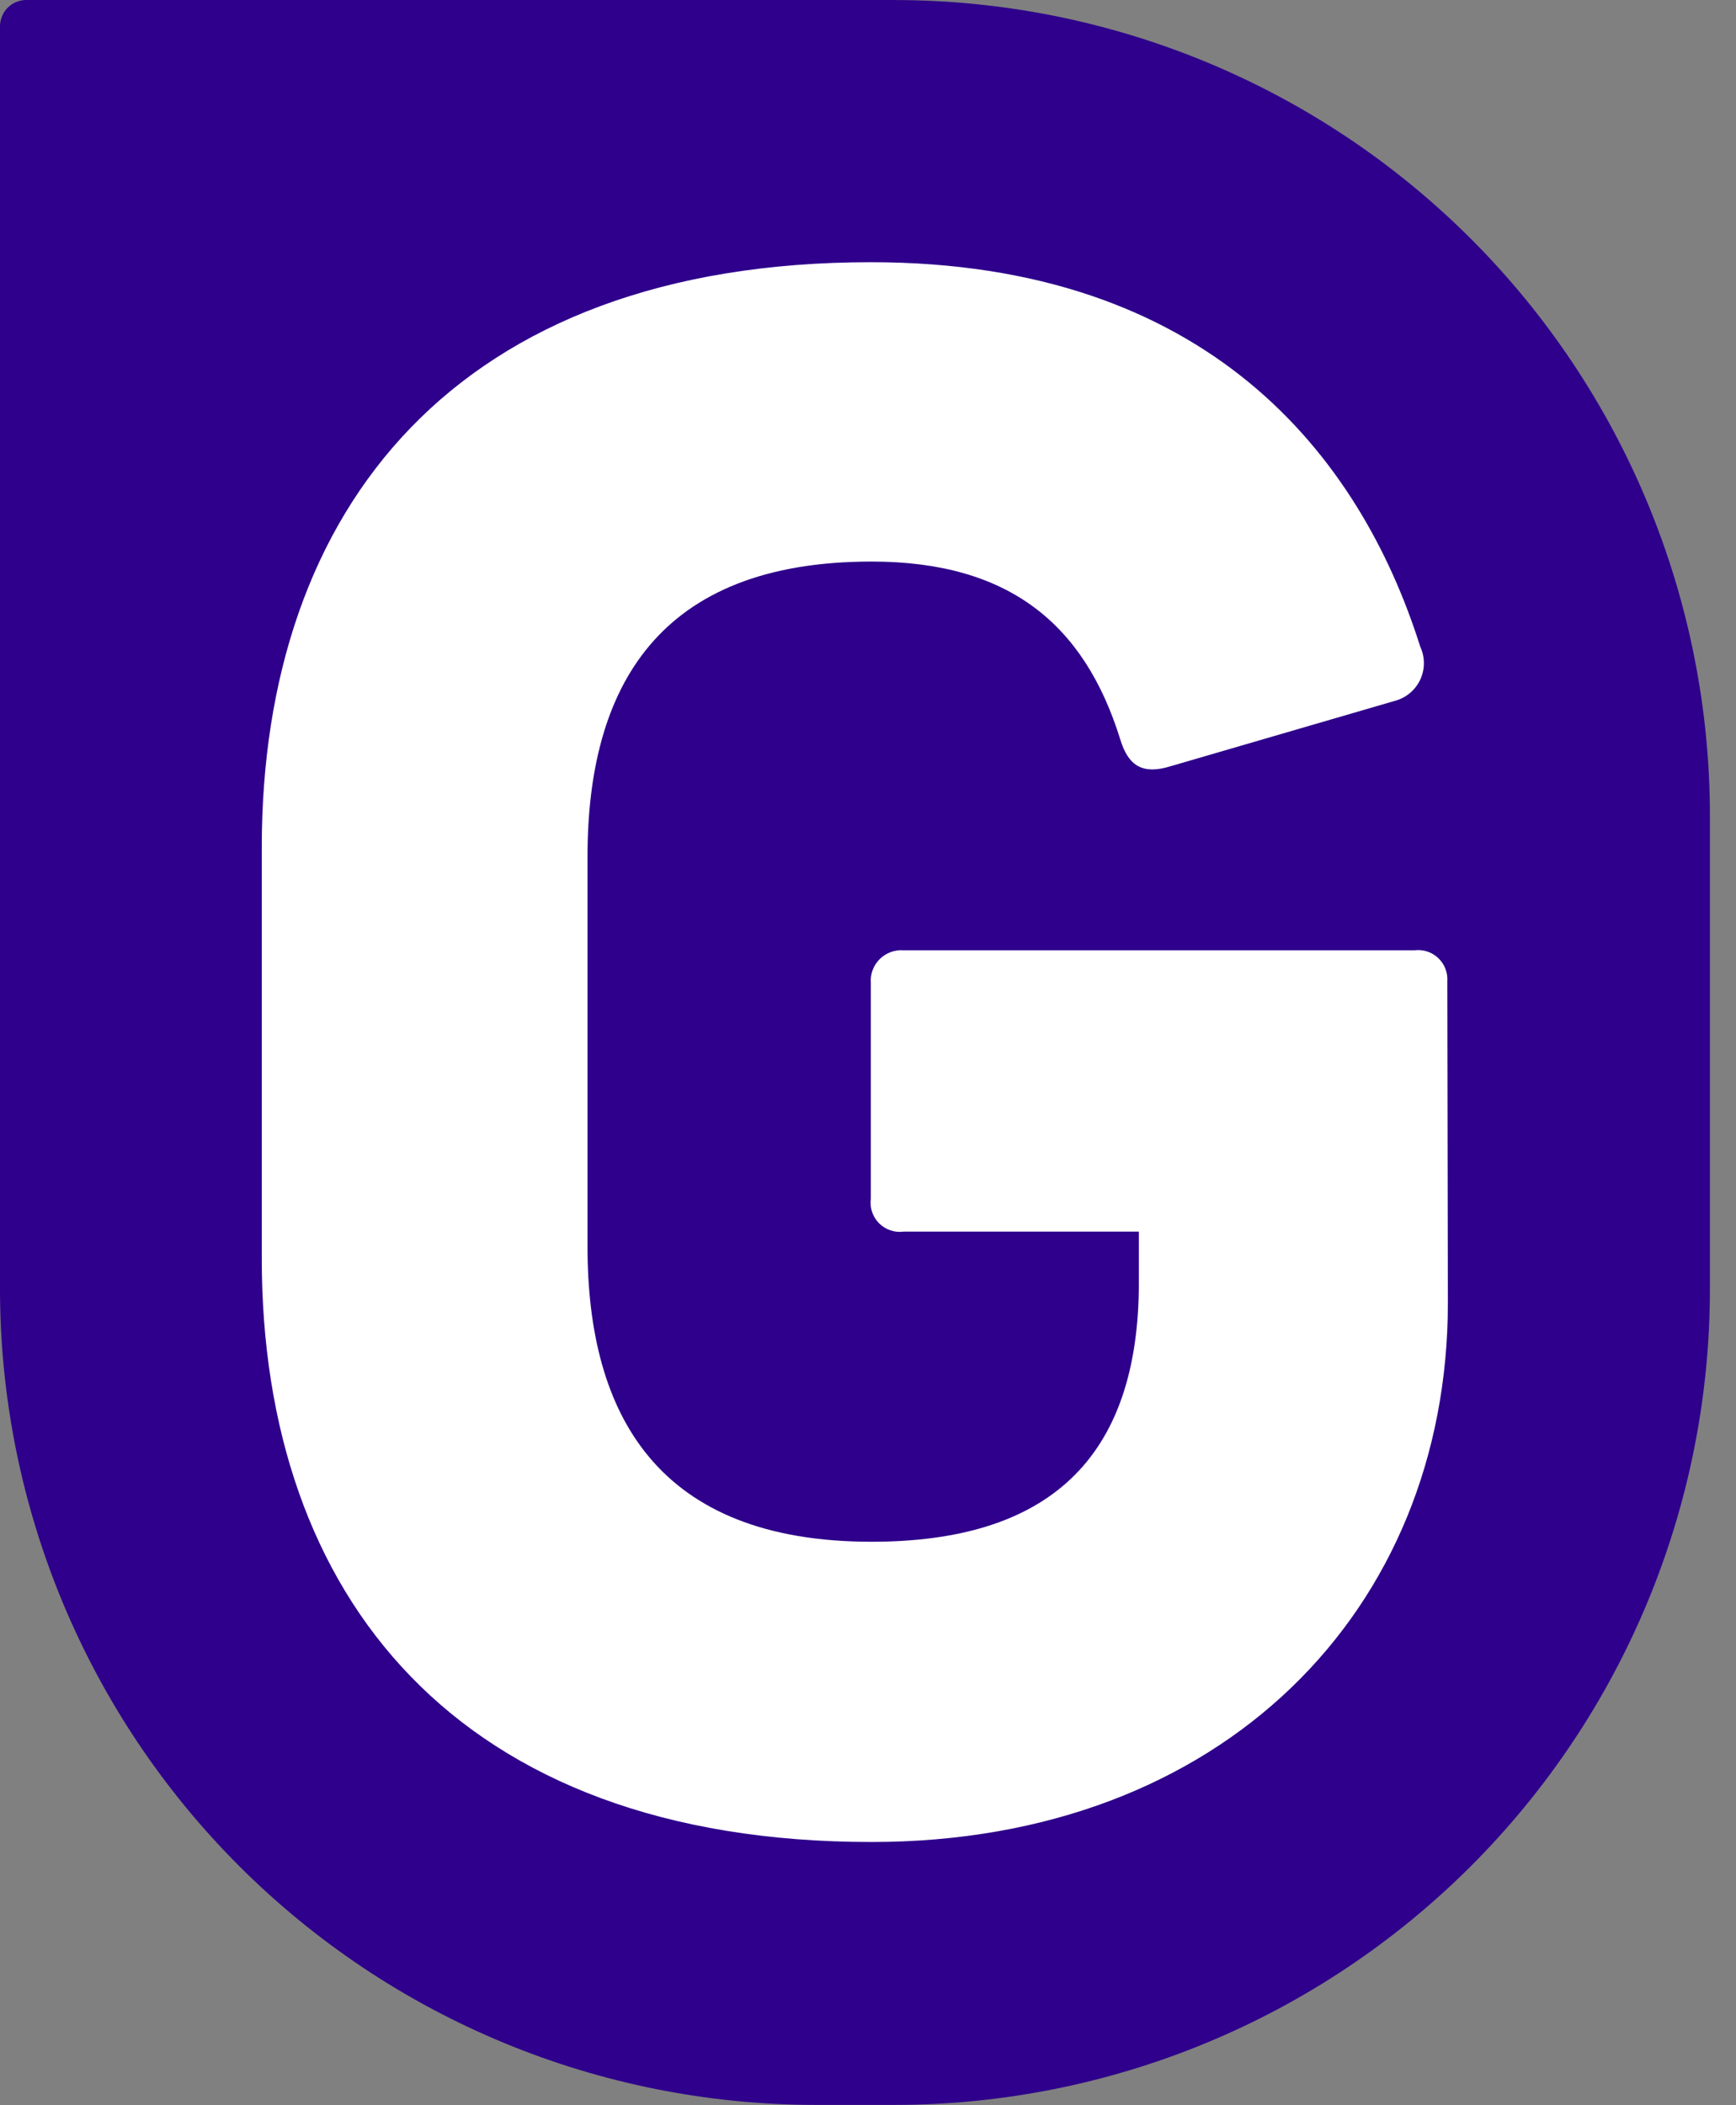 <svg width="33" height="40" viewBox="0 0 33 40" fill="none" xmlns="http://www.w3.org/2000/svg">
<rect x="0" y="0" width="33" height="40" fill="#808080" stroke="none"/>
<ellipse cx="16.5" cy="20" rx="13.5" ry="17" fill="white"/>
<path d="M17.004 -5.51493e-06H0.505C0.439 -0.001 0.373 0.012 0.312 0.037C0.251 0.061 0.195 0.098 0.148 0.145C0.101 0.191 0.064 0.246 0.039 0.307C0.013 0.368 -3.30365e-06 0.434 6.25093e-10 0.5V24.494C0.002 28.605 1.637 32.548 4.545 35.454C7.453 38.361 11.396 39.994 15.508 39.994H17.004C21.115 39.994 25.057 38.361 27.964 35.454C30.871 32.547 32.504 28.605 32.504 24.494V15.501C32.504 13.466 32.103 11.45 31.324 9.57C30.545 7.689 29.403 5.98 27.964 4.541C26.525 3.102 24.816 1.96 22.935 1.181C21.055 0.402 19.039 0.001 17.004 0.001M27.523 24.754C27.523 30.591 23.239 34.999 16.567 34.999C8.668 34.999 4.976 30.312 4.976 23.913V16.1C4.976 9.662 8.667 4.982 16.555 4.982C22.946 4.982 25.846 8.636 26.999 12.291C27.044 12.388 27.067 12.493 27.067 12.6C27.067 12.706 27.044 12.812 27 12.909C26.955 13.006 26.89 13.092 26.809 13.162C26.729 13.231 26.634 13.283 26.531 13.312L22.241 14.562C21.73 14.718 21.449 14.562 21.294 14.045C20.614 11.863 19.186 10.67 16.567 10.67C12.514 10.67 11.168 13.052 11.168 16.282V23.682C11.168 26.899 12.514 29.294 16.567 29.294C19.903 29.294 21.649 27.741 21.649 24.367V23.401H17.179C17.094 23.413 17.008 23.405 16.927 23.377C16.845 23.35 16.772 23.304 16.711 23.244C16.651 23.183 16.605 23.11 16.578 23.029C16.55 22.947 16.542 22.861 16.554 22.776V18.681C16.547 18.597 16.558 18.513 16.587 18.434C16.616 18.355 16.662 18.284 16.722 18.224C16.781 18.165 16.853 18.119 16.932 18.09C17.011 18.061 17.095 18.049 17.179 18.056H26.887C26.969 18.046 27.052 18.053 27.13 18.079C27.209 18.104 27.28 18.147 27.34 18.204C27.4 18.261 27.447 18.33 27.476 18.407C27.506 18.484 27.518 18.567 27.512 18.649L27.523 24.754Z" fill="#2E008B"/>
</svg>
